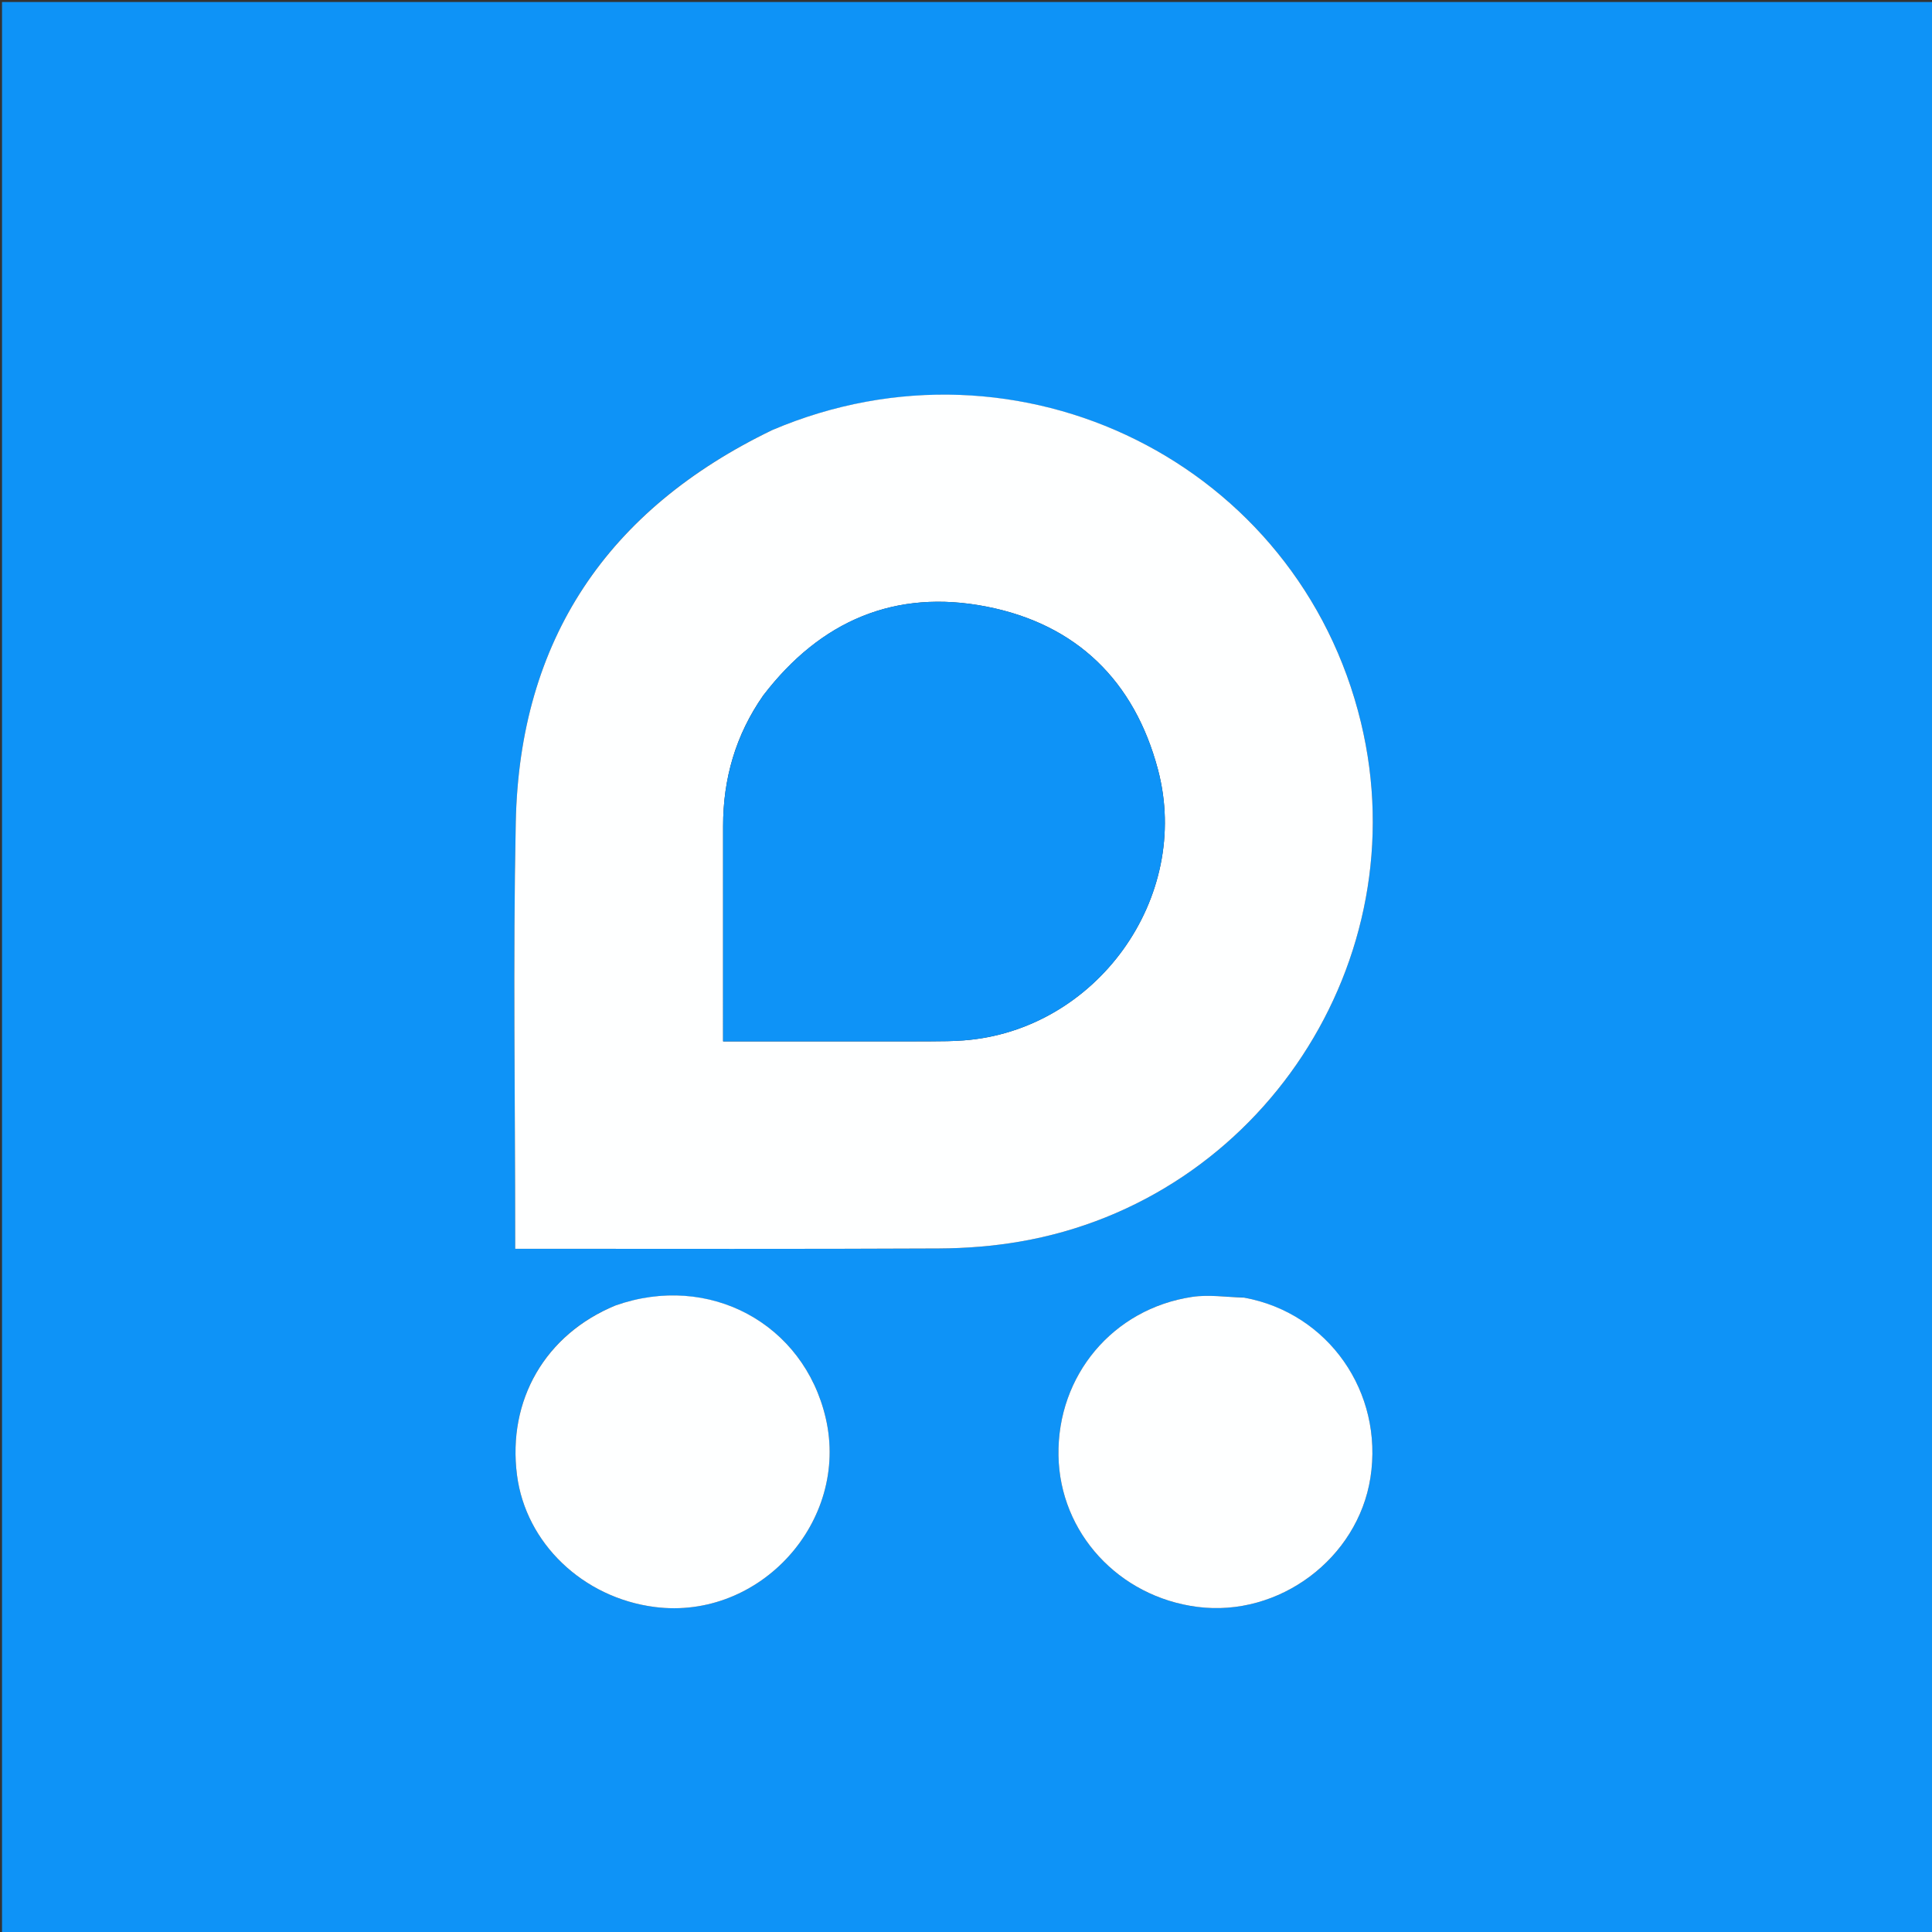 <svg width="500" height="500" viewBox="0 0 500 500" fill="none" xmlns="http://www.w3.org/2000/svg">
<rect x="0" y="0" width="500" height="500" fill="#333333" stroke="none"/>
<g clip-path="url(#clip0_475_490)">
<g clip-path="url(#clip1_475_490)">
<path d="M231.77 500.52C154.514 500.52 77.517 500.52 0.521 500.52C0.521 333.853 0.521 167.186 0.521 0.52C167.187 0.52 333.854 0.52 500.52 0.52C500.52 167.186 500.52 333.853 500.52 500.52C411.024 500.52 321.527 500.52 231.77 500.52ZM199.666 111.385C157.185 131.889 134.445 165.58 133.478 212.85C132.745 248.686 133.332 284.548 133.332 320.399C133.332 321.239 133.332 322.078 133.332 323.182C134.47 323.182 135.321 323.182 136.172 323.182C171.762 323.182 207.352 323.275 242.942 323.101C249.938 323.067 257.018 322.512 263.91 321.33C326.332 310.626 367.058 248.554 352.218 186.994C336.064 119.982 263.856 84.032 199.666 111.385ZM159.066 337.944C141.1 345.352 131.292 362.359 133.8 381.758C136.076 399.366 150.839 413.503 169.441 415.888C196.655 419.377 219.892 393.732 213.705 367.037C208.021 342.51 183.505 329.297 159.066 337.944ZM321.721 335.78C317.318 335.696 312.822 334.99 308.529 335.634C287.973 338.719 273.576 356.02 273.935 376.713C274.282 396.673 289.491 413.238 309.883 415.865C330.999 418.585 351.399 403.356 354.666 382.432C358.118 360.323 343.79 339.793 321.721 335.78Z" fill="#0E93F7"/>
<path d="M199.847 111.305C263.857 84.033 336.065 119.983 352.219 186.995C367.059 248.555 326.332 310.627 263.911 321.331C257.018 322.513 249.939 323.068 242.942 323.102C207.353 323.276 171.763 323.183 136.172 323.183C135.322 323.183 134.471 323.183 133.332 323.183C133.332 322.079 133.332 321.24 133.332 320.4C133.333 284.549 132.746 248.687 133.479 212.851C134.445 165.581 157.186 131.89 199.847 111.305ZM197.477 180.045C190.399 190.192 187.126 201.497 187.138 213.82C187.155 231.436 187.141 249.051 187.141 266.666C187.141 267.512 187.141 268.357 187.141 269.51C188.462 269.51 189.48 269.51 190.499 269.51C207.334 269.51 224.168 269.521 241.002 269.5C243.777 269.496 246.56 269.467 249.325 269.263C283.671 266.722 308.5 232.401 299.679 199.156C293.586 176.193 278.583 161.547 255.304 156.985C231.693 152.358 212.346 160.618 197.477 180.045Z" fill="#FEFFFF"/>
<path d="M159.254 337.869C183.506 329.298 208.022 342.512 213.706 367.039C219.892 393.734 196.655 419.379 169.442 415.89C150.84 413.505 136.076 399.368 133.8 381.76C131.293 362.361 141.1 345.354 159.254 337.869Z" fill="#FEFFFF"/>
<path d="M321.942 335.821C343.79 339.793 358.118 360.324 354.666 382.432C351.398 403.356 330.999 418.586 309.883 415.865C289.491 413.239 274.282 396.673 273.935 376.714C273.576 356.02 287.972 338.72 308.528 335.635C312.822 334.99 317.318 335.697 321.942 335.821Z" fill="#FEFFFF"/>
<path d="M197.59 179.894C212.345 160.617 231.692 152.356 255.303 156.984C278.582 161.546 293.585 176.192 299.679 199.155C308.5 232.4 283.671 266.721 249.325 269.262C246.56 269.466 243.777 269.495 241.002 269.499C224.168 269.52 207.333 269.509 190.499 269.509C189.48 269.509 188.462 269.509 187.141 269.509C187.141 268.356 187.141 267.511 187.141 266.665C187.141 249.05 187.155 231.435 187.138 213.819C187.125 201.496 190.399 190.191 197.59 179.894Z" fill="#0E93F7"/>
</g>
</g>
<defs>
<clipPath id="clip0_475_490">
<rect width="500" height="500" fill="white"/>
</clipPath>
<clipPath id="clip1_475_490">
<rect width="500" height="500" fill="white"/>
</clipPath>
</defs>
</svg>
